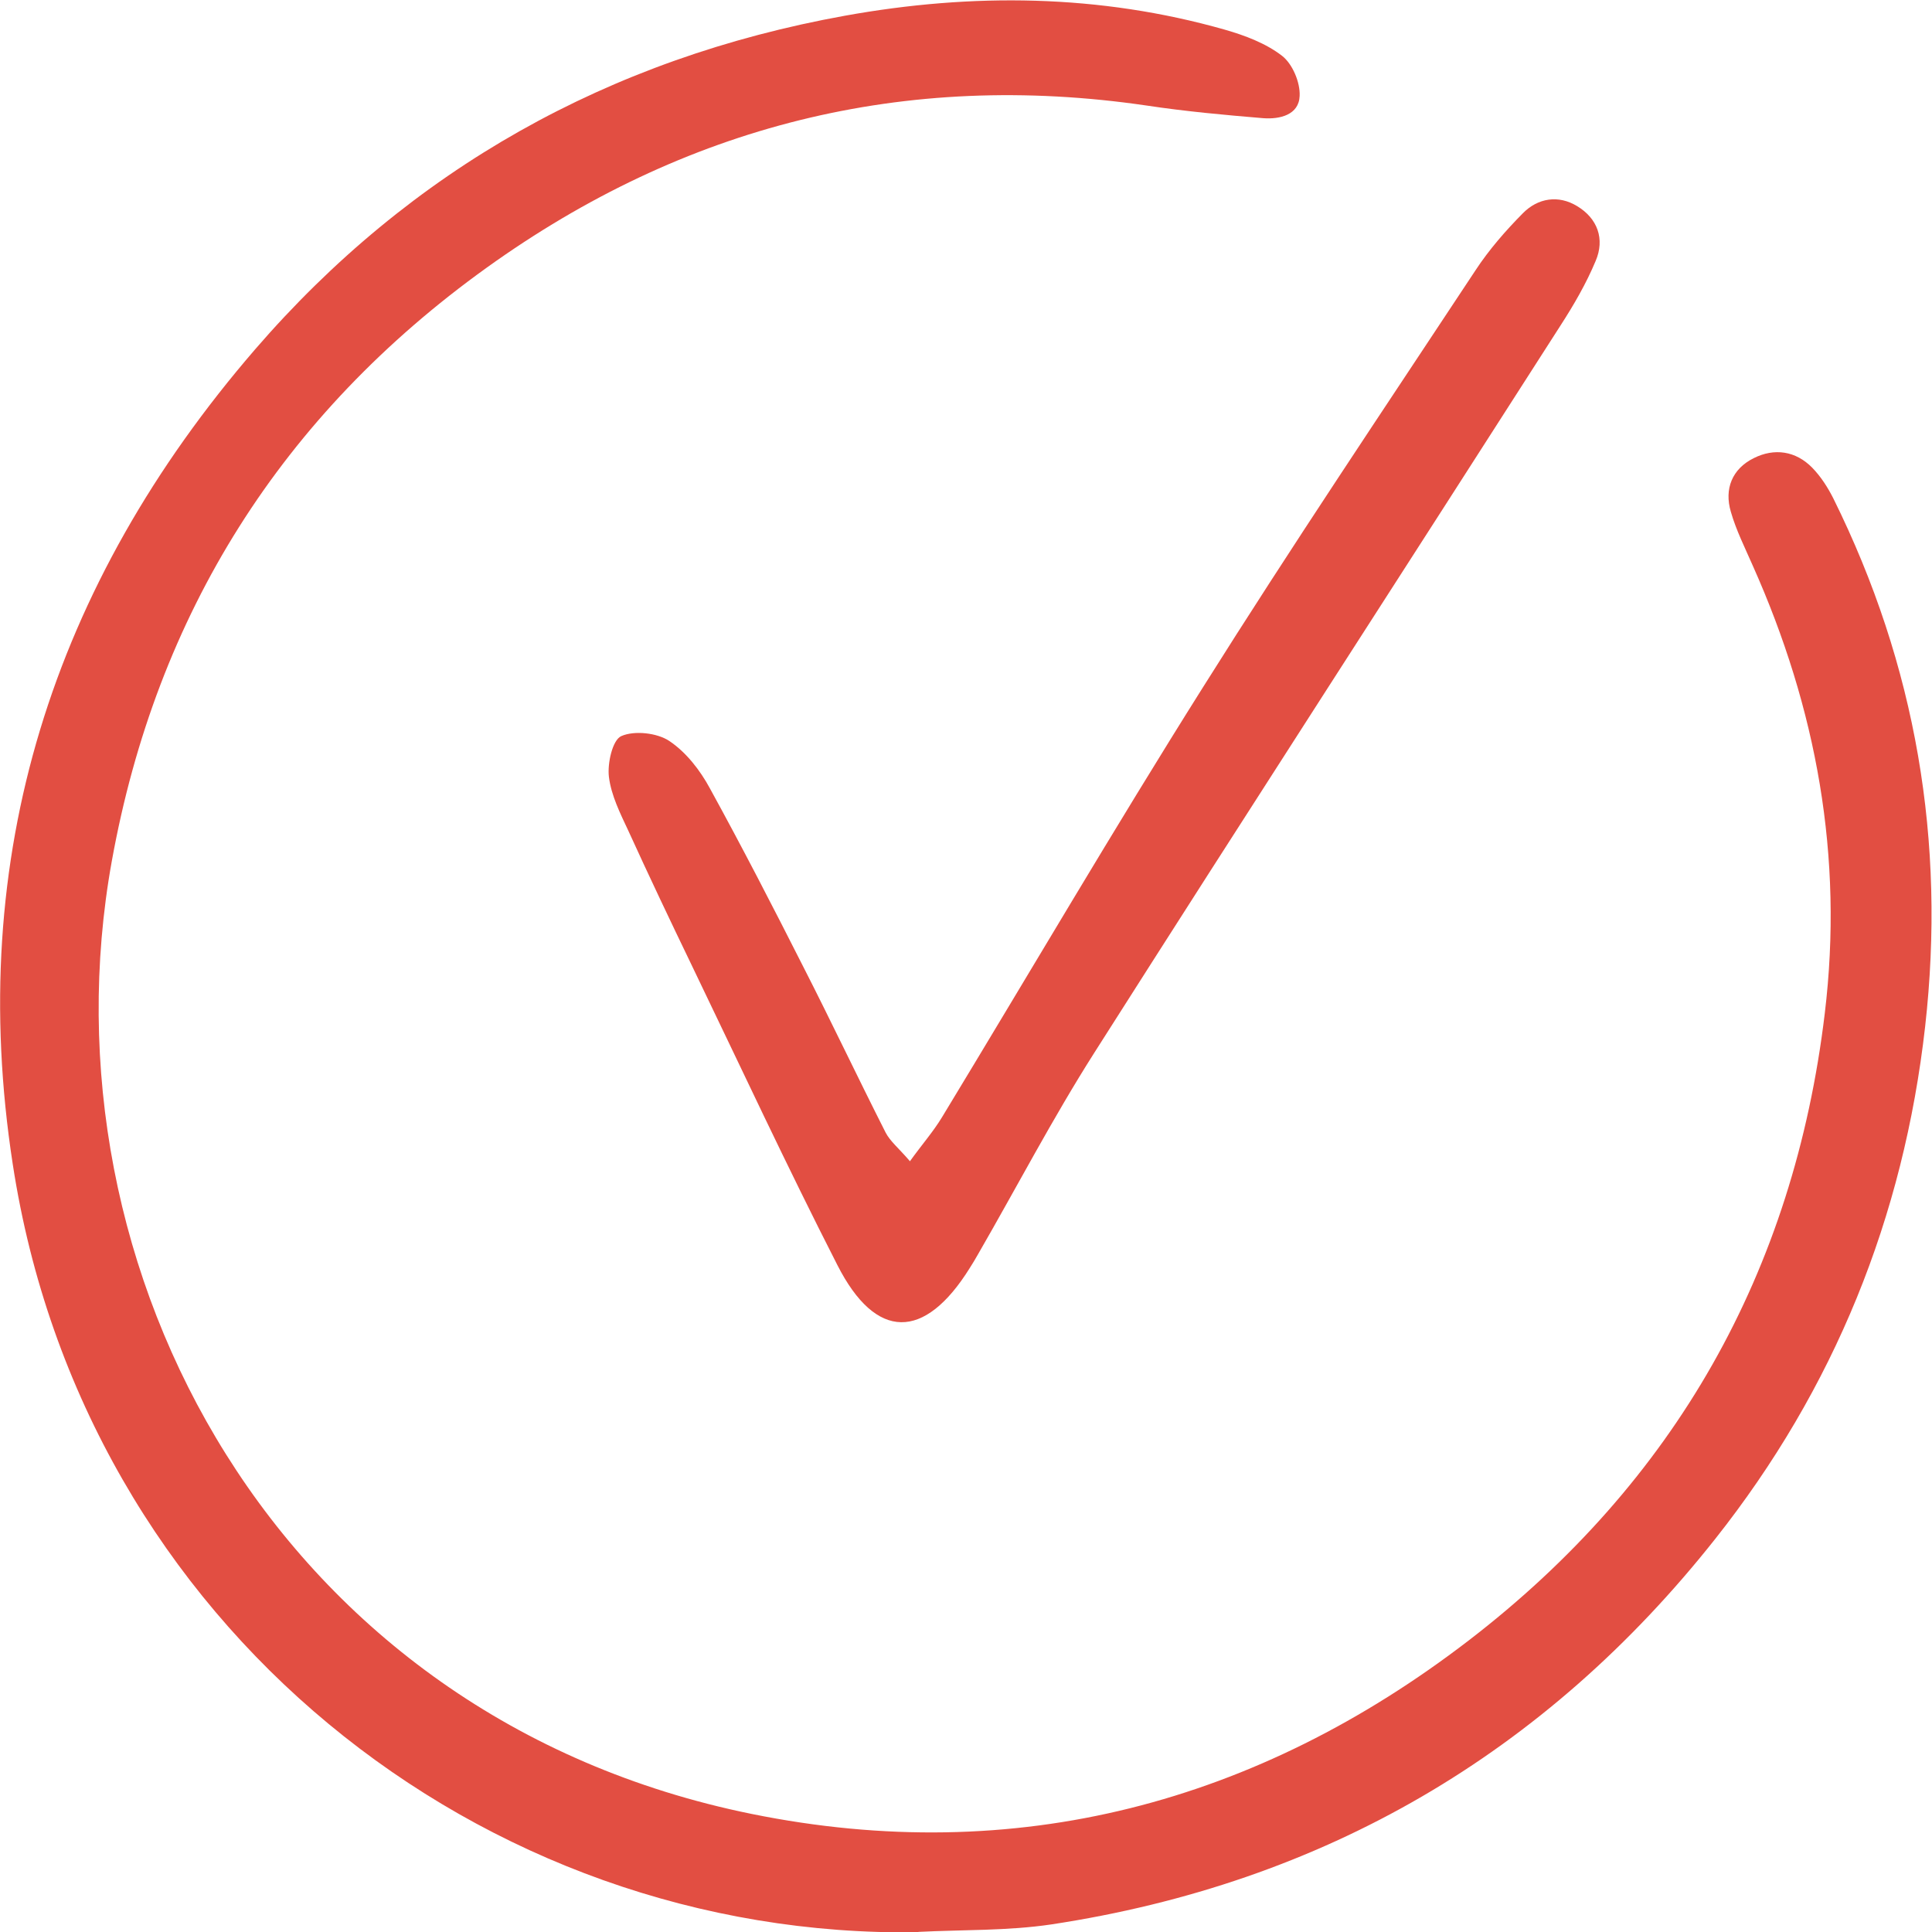 <?xml version="1.0" encoding="UTF-8"?>
<svg xmlns="http://www.w3.org/2000/svg" width="36" height="36" viewBox="0 0 36 36" fill="none">
  <g>
    <path d="M17.122 36.004C8.989 36.136 1.555 30.295 0.237 21.689C-0.644 15.975 0.972 10.892 4.75 6.514C7.653 3.154 11.346 1.088 15.743 0.293C18.118 -0.135 20.487 -0.11 22.82 0.552C23.196 0.66 23.585 0.805 23.889 1.04C24.083 1.19 24.229 1.534 24.217 1.787C24.204 2.142 23.846 2.226 23.536 2.202C22.814 2.142 22.091 2.076 21.368 1.967C16.849 1.305 12.749 2.347 9.074 4.984C5.248 7.73 2.915 11.44 2.083 16.047C0.711 23.653 5.163 32.005 14.006 33.8C18.932 34.8 23.427 33.595 27.369 30.566C31.208 27.615 33.425 23.701 34.002 18.883C34.354 15.963 33.85 13.204 32.659 10.537C32.514 10.205 32.35 9.88 32.252 9.537C32.125 9.109 32.277 8.736 32.678 8.537C33.06 8.345 33.461 8.399 33.771 8.718C33.929 8.881 34.056 9.079 34.16 9.284C35.702 12.397 36.261 15.68 35.872 19.13C35.471 22.683 34.178 25.875 31.961 28.675C28.796 32.674 24.666 35.089 19.588 35.859C18.774 35.98 17.936 35.956 17.11 35.998L17.122 36.004Z" fill="#E24E42"></path>
    <path d="M16.953 21.641C17.183 21.322 17.39 21.087 17.554 20.816C19.176 18.142 20.755 15.444 22.419 12.801C24.065 10.181 25.79 7.616 27.497 5.032C27.746 4.653 28.056 4.297 28.378 3.972C28.657 3.689 29.04 3.629 29.386 3.84C29.768 4.069 29.908 4.454 29.732 4.864C29.556 5.285 29.325 5.683 29.076 6.068C26.185 10.585 23.269 15.089 20.39 19.618C19.613 20.84 18.945 22.123 18.222 23.375C18.173 23.46 18.125 23.544 18.07 23.628C17.226 24.983 16.321 24.983 15.604 23.574C14.663 21.731 13.788 19.852 12.889 17.986C12.488 17.155 12.093 16.324 11.711 15.486C11.559 15.161 11.389 14.824 11.346 14.475C11.316 14.222 11.413 13.788 11.577 13.716C11.82 13.608 12.245 13.656 12.47 13.806C12.786 14.017 13.047 14.354 13.229 14.692C13.831 15.788 14.402 16.896 14.966 18.01C15.489 19.034 15.981 20.075 16.503 21.105C16.588 21.268 16.746 21.394 16.953 21.635V21.641Z" fill="#E24E42"></path>
  </g>
  <defs>

</defs>
</svg>
